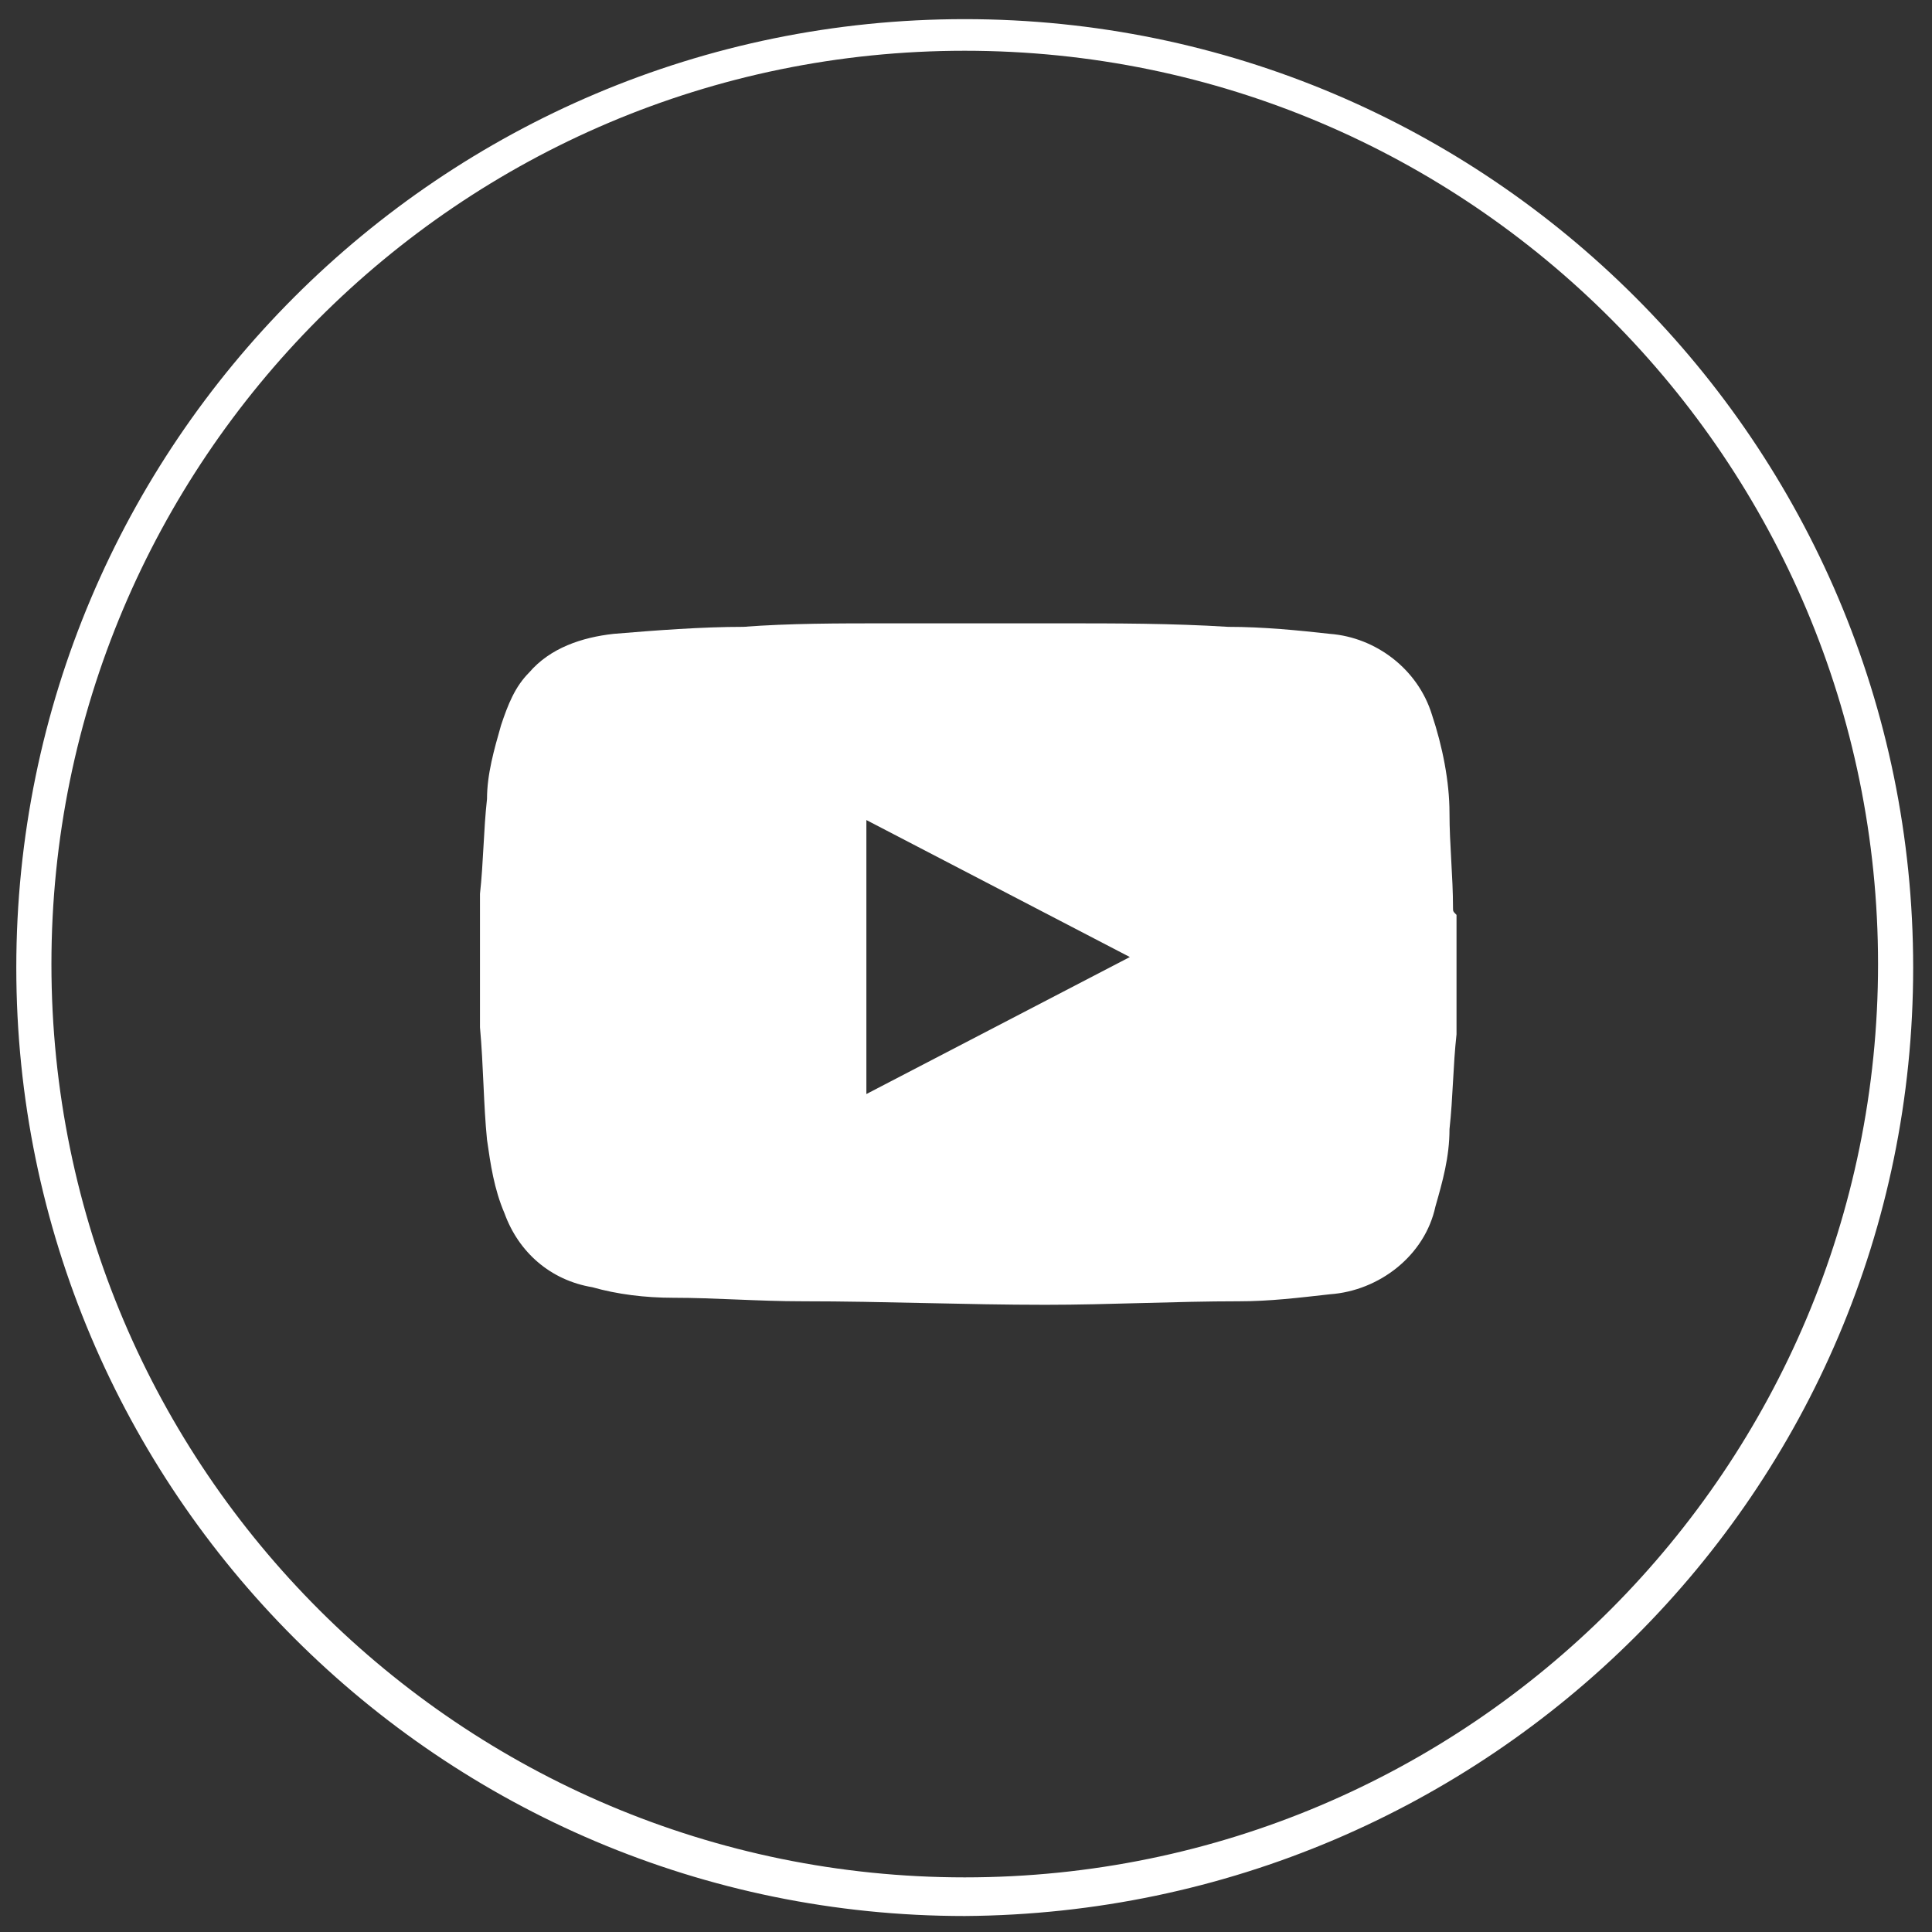 <svg version="1.1" id="Layer_1" xmlns="http://www.w3.org/2000/svg" x="0" y="0" viewBox="0 0 55 55" xml:space="preserve"><rect x="0" y="0" width="55" height="55" fill="#333333" stroke="none"/><style>.st0{fill:#fff}</style><g id="youtube" transform="translate(-1759.236 -945)"><g id="Group_5" transform="translate(1476 198.545)"><path id="Path_20" class="st0" d="M310.7 801c-14.9 0-27-12.1-27-27s12.1-27 27-27 27 12.1 27 27-12.1 26.9-27 27zm0-53.1c-14.4 0-26 11.7-26 26 0 14.4 11.7 26 26 26 14.4 0 26-11.7 26-26s-11.6-26-26-26z"/><path id="Path_21" class="st0" d="M324.6 772.3c0-.9-.1-1.8-.1-2.7 0-.9-.2-1.9-.5-2.8-.4-1.3-1.6-2.2-2.9-2.3-.9-.1-1.9-.2-2.9-.2-1.6-.1-3.2-.1-4.8-.1h-4.9c-1.4 0-2.8 0-4.1.1-1.2 0-2.5.1-3.7.2-.9.1-1.8.4-2.4 1.1-.4.4-.6.9-.8 1.5-.2.7-.4 1.4-.4 2.1-.1.9-.1 1.8-.2 2.7v3.8c.1 1.1.1 2.2.2 3.2.1.7.2 1.4.5 2.1.4 1.1 1.3 1.9 2.5 2.1.7.2 1.5.3 2.3.3 1.2 0 2.4.1 3.7.1 2.3 0 4.6.1 6.9.1 1.8 0 3.7-.1 5.5-.1.9 0 1.7-.1 2.6-.2 1.4-.1 2.7-1.1 3-2.5.2-.7.4-1.4.4-2.2.1-.9.1-1.8.2-2.7v-3.4c-.1-.1-.1-.1-.1-.2zm-16.7 5.3v-7.8l7.5 3.9-7.5 3.9z"/></g></g></svg>
